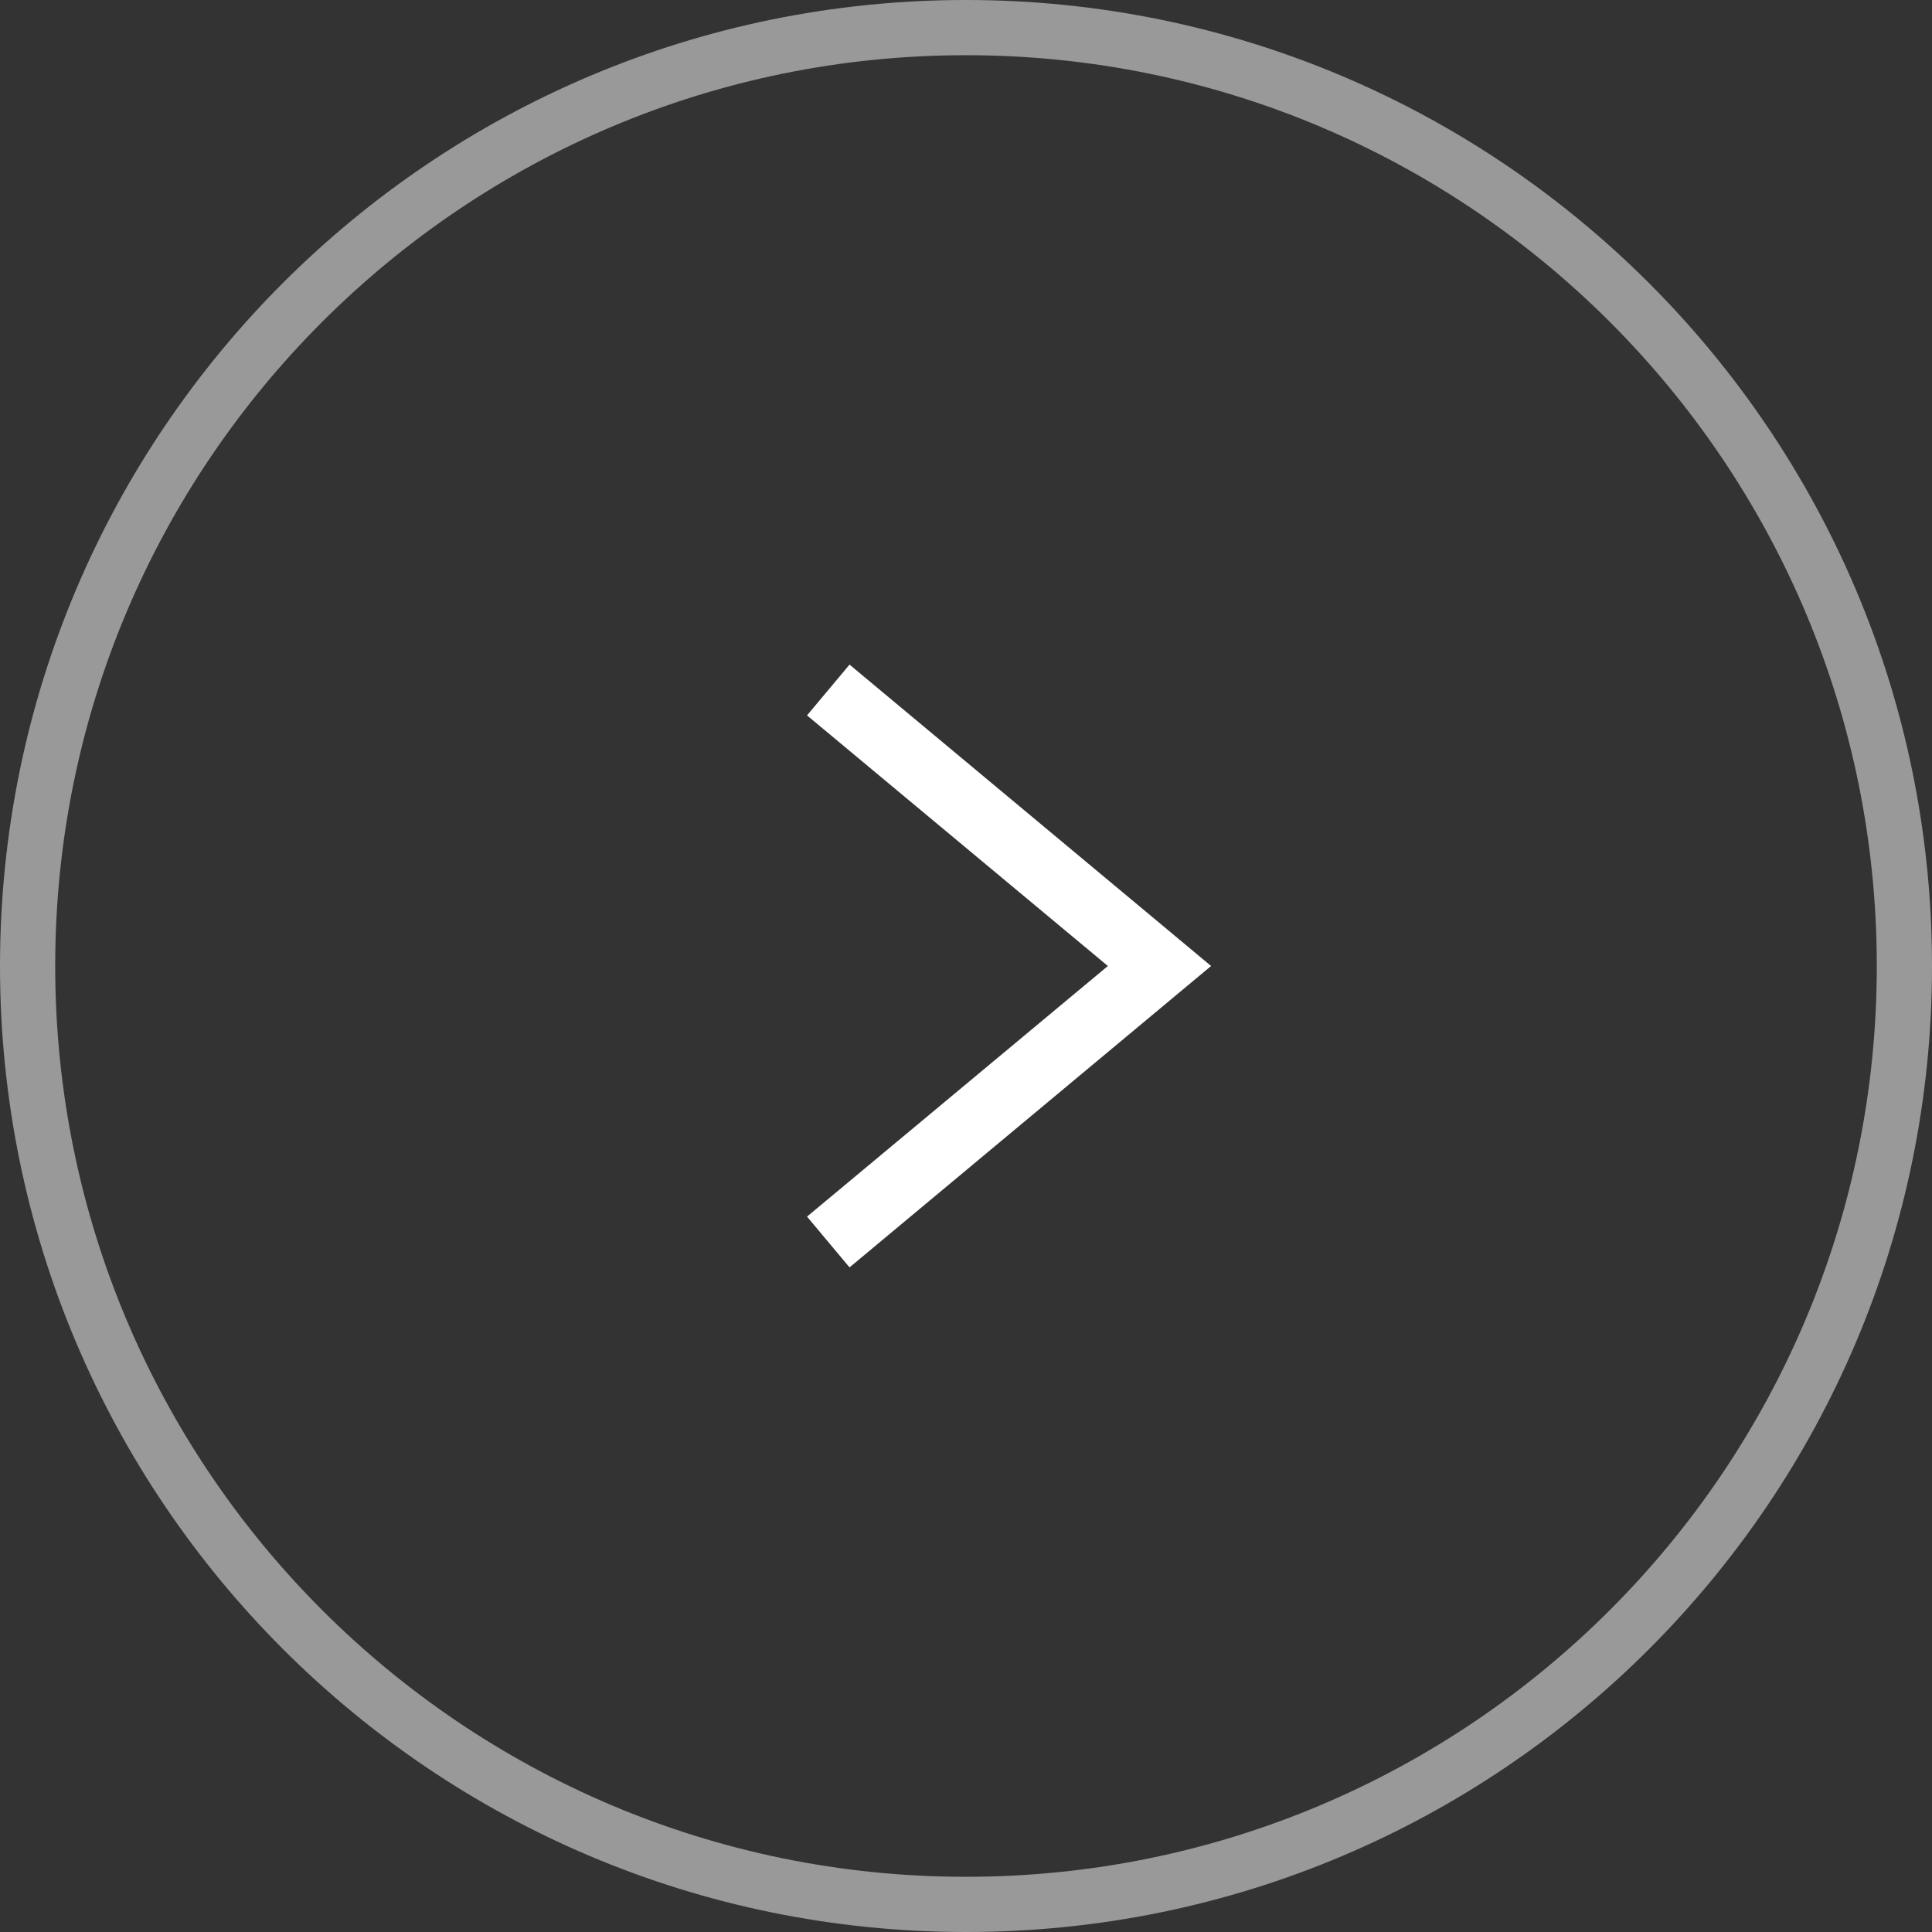 <?xml version="1.0" encoding="UTF-8"?><svg id="_レイヤー_2" data-name="レイヤー 2" xmlns="http://www.w3.org/2000/svg" viewBox="0 0 35 35"><rect x="0" y="0" width="35" height="35" fill="#333333" stroke="none"/><defs><style>.cls-1 {
        fill: none;
      }

      .cls-1, .cls-2, .cls-3 {
        stroke-width: 0px;
      }

      .cls-2, .cls-3 {
        fill: #fff;
      }

      .cls-3 {
        isolation: isolate;
        opacity: .5;
      }</style></defs><g id="_レイヤー_1-2" data-name="レイヤー 1"><g id="arrow_wh_35"><g><path class="cls-3" d="M34,17.5c0-9.11-7.39-16.5-16.5-16.5S1,8.39,1,17.5s7.39,16.5,16.5,16.5v1C7.84,35,0,27.17,0,17.5S7.84,0,17.5,0s17.5,7.84,17.5,17.5-7.83,17.5-17.5,17.5v-1c9.11,0,16.5-7.39,16.5-16.5Z"/><path class="cls-2" d="M21.94,17.5l-6.55,5.46-.77-.92,5.45-4.54-5.45-4.54.77-.92,6.55,5.46Z"/></g><rect class="cls-1" width="35" height="35"/></g></g></svg>
